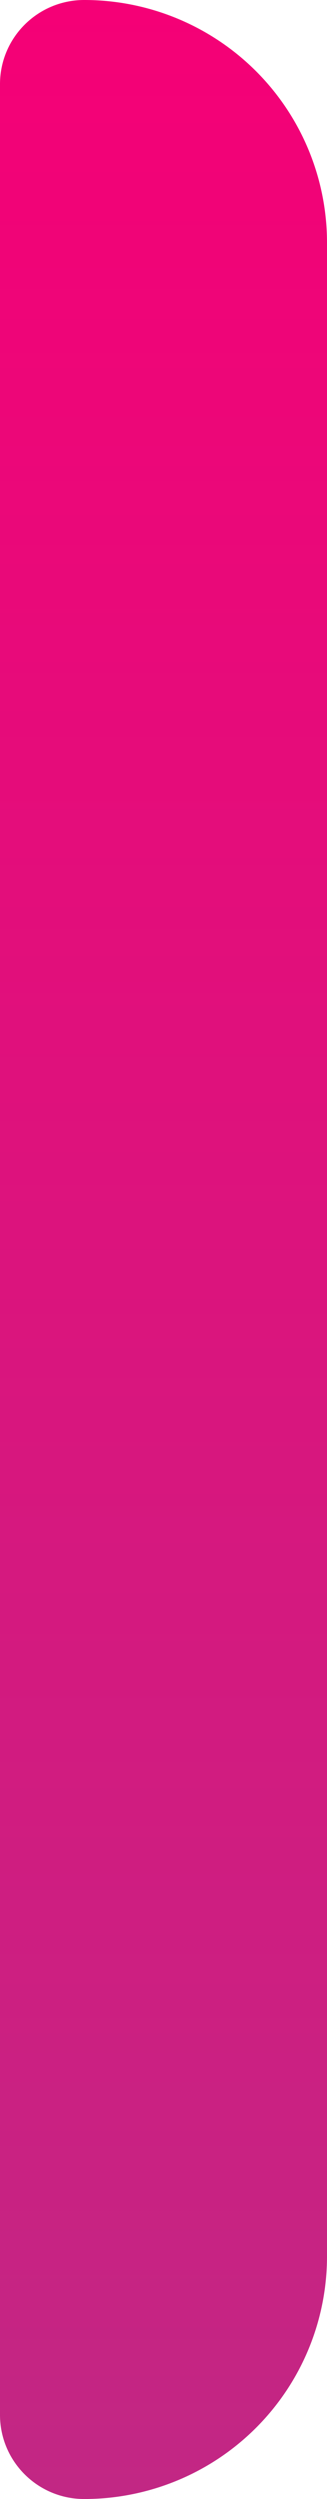 <svg xmlns="http://www.w3.org/2000/svg" width="59" height="451" fill="none"><path fill="url(#a)" d="M0 15.2C0 6.8 6.8 0 15.2 0A43.8 43.8 0 0 1 59 43.8v363.4A43.8 43.8 0 0 1 15.2 451C6.8 451 0 444.2 0 435.8V15.2Z"/><defs><linearGradient id="a" x1="29.5" x2="29.5" y1="0" y2="451" gradientUnits="userSpaceOnUse"><stop stop-color="#F50076"/><stop offset="1" stop-color="#C22784"/></linearGradient></defs></svg>